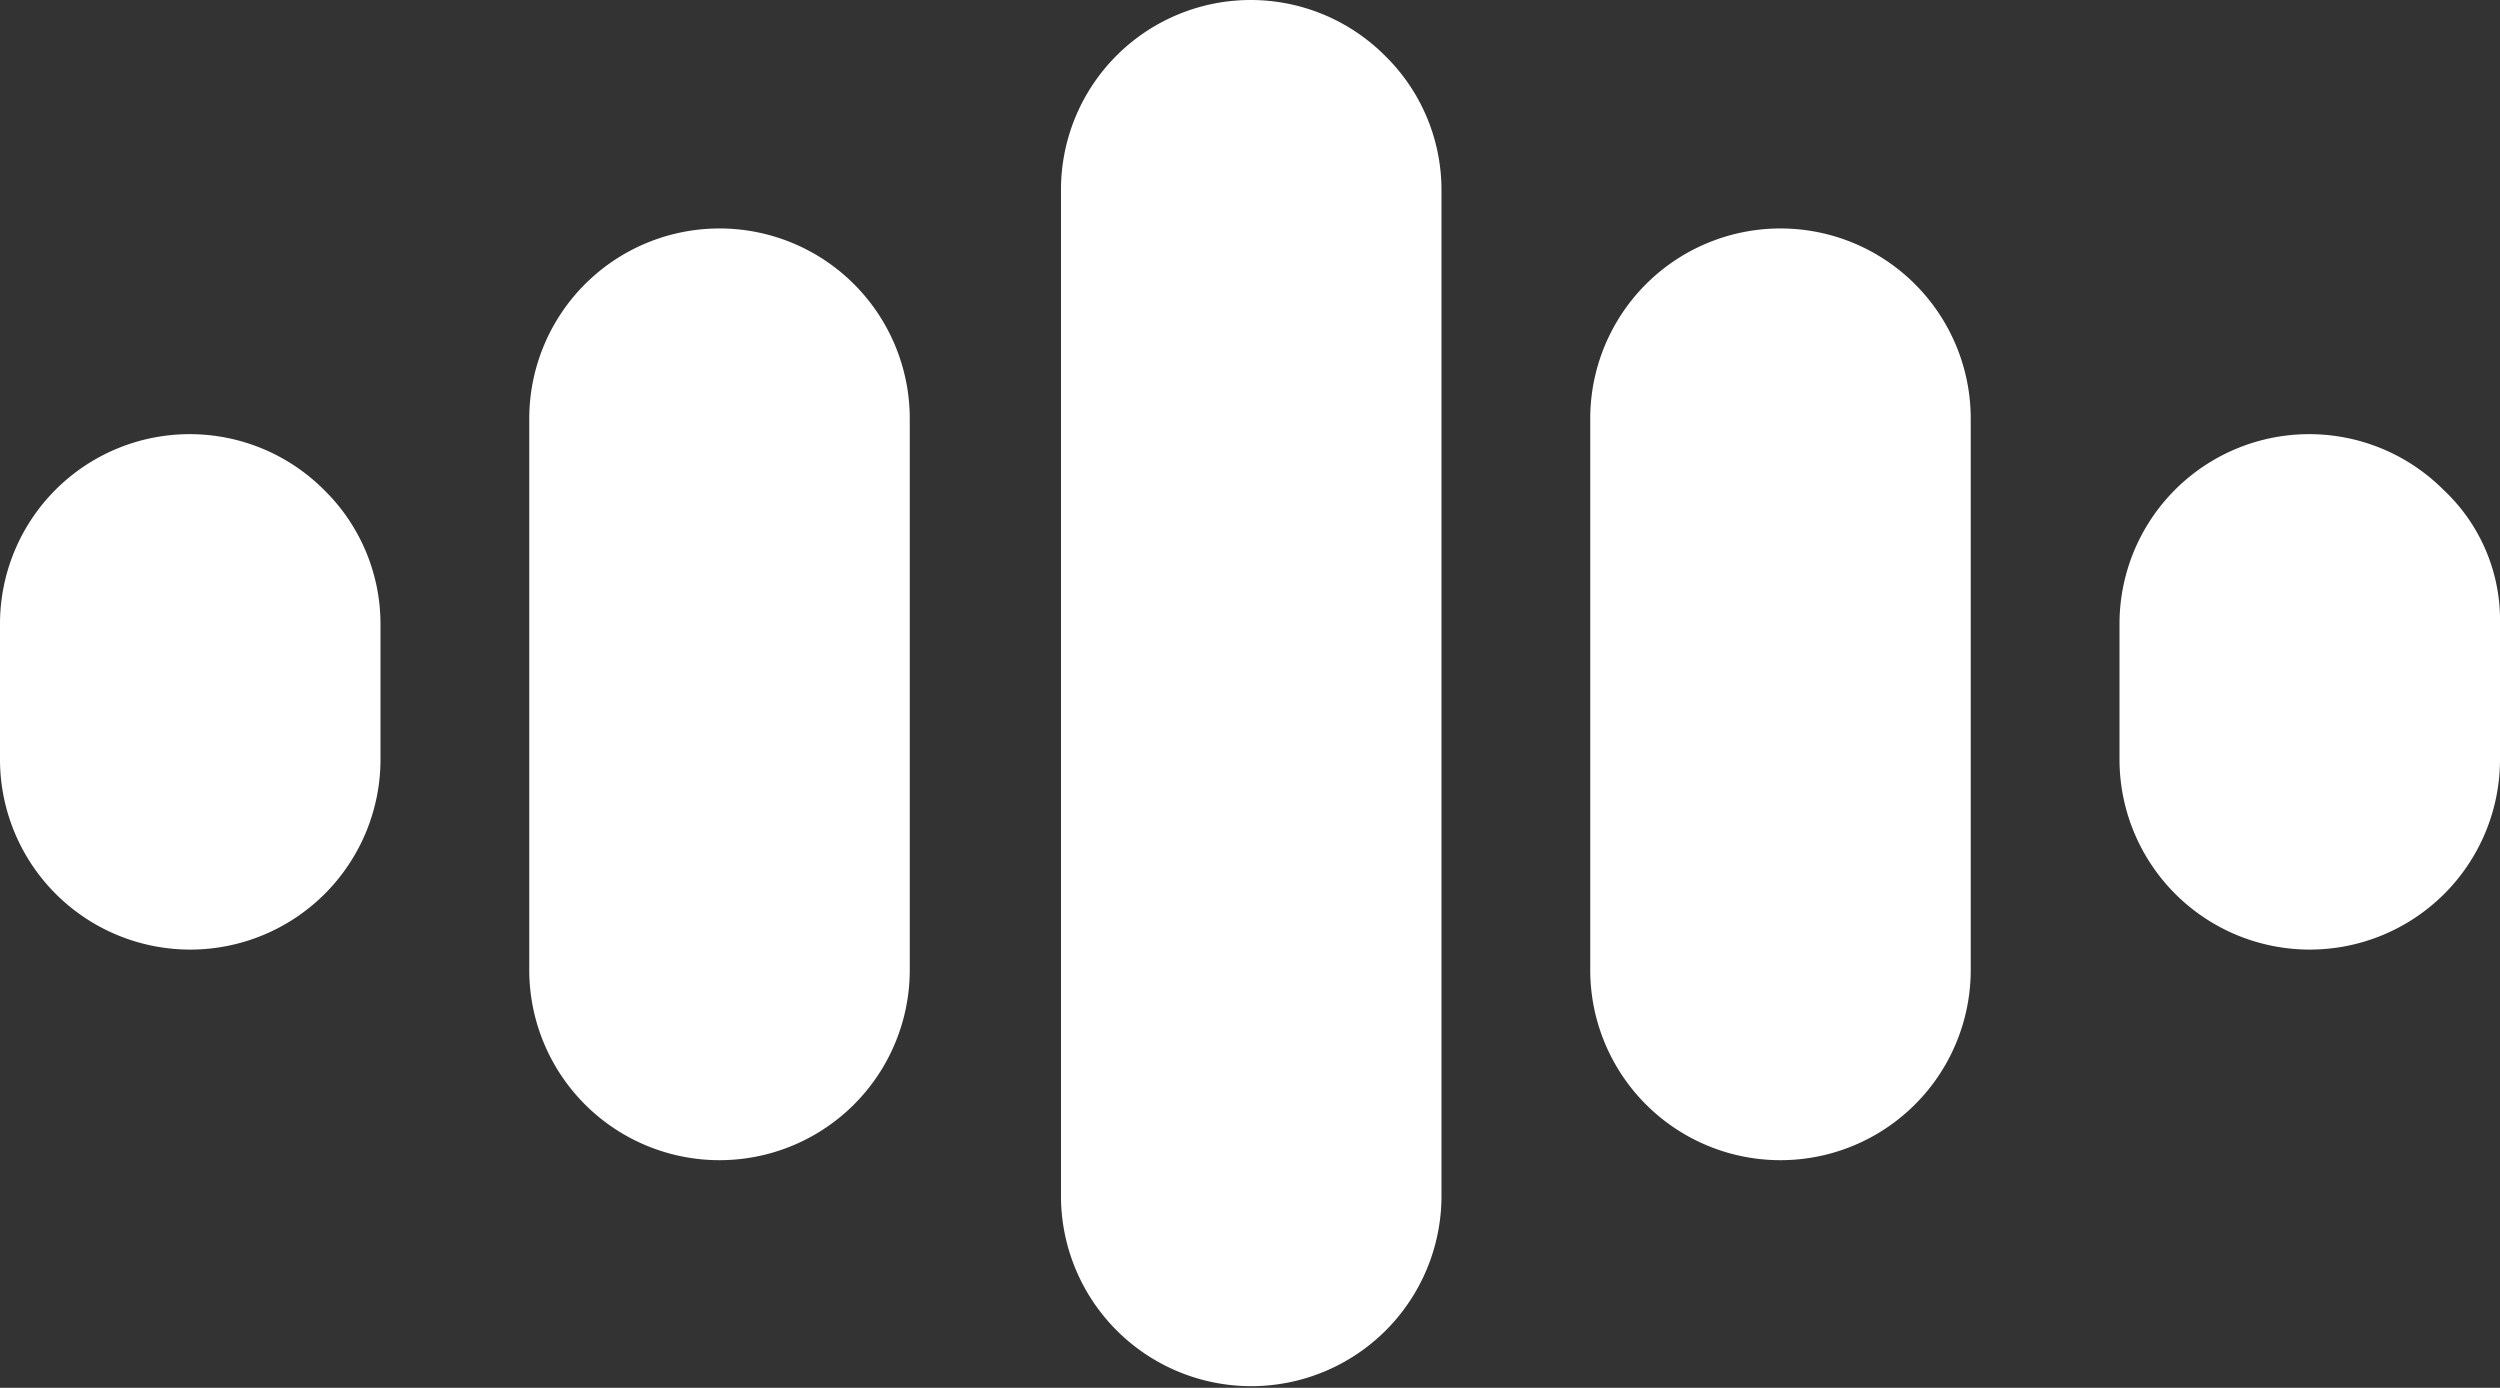 <svg fill="white" xmlns="http://www.w3.org/2000/svg" width="175.912" height="97.652" viewBox="0 0 175.912 97.652">
  <rect x="0" y="0" width="175.912" height="97.652" fill="#333333" stroke="none"/>
  <g id="Group_57" data-name="Group 57" transform="translate(602.974 -2112.884)">
    <path id="Path_185" data-name="Path 185" d="M554.58,1126.274v70.88a13.387,13.387,0,0,1-26.773,0v-70.88a13.35,13.35,0,0,1,22.826-9.439,13.214,13.214,0,0,1,3.947,9.439" transform="translate(-1056.125 999.996)"/>
    <path id="Path_186" data-name="Path 186" d="M629.063,1156.823v9.611a13.387,13.387,0,0,1-26.773,0v-9.611a13.35,13.35,0,0,1,22.826-9.439,12.552,12.552,0,0,1,3.947,9.439" transform="translate(-1056.125 999.996)"/>
    <path id="Path_187" data-name="Path 187" d="M591.821,1142.235v38.786a13.387,13.387,0,1,1-26.773,0v-38.786a13.387,13.387,0,0,1,26.773,0" transform="translate(-1056.125 999.996)"/>
    <path id="Path_188" data-name="Path 188" d="M517.166,1142.235v38.786a13.387,13.387,0,1,1-26.773,0v-38.786a13.387,13.387,0,0,1,26.773,0" transform="translate(-1056.125 999.996)"/>
    <path id="Path_189" data-name="Path 189" d="M479.924,1156.823v9.611a13.387,13.387,0,0,1-26.773,0v-9.611a13.35,13.35,0,0,1,22.826-9.439,13.213,13.213,0,0,1,3.947,9.439" transform="translate(-1056.125 999.996)"/>
  </g>
</svg>
